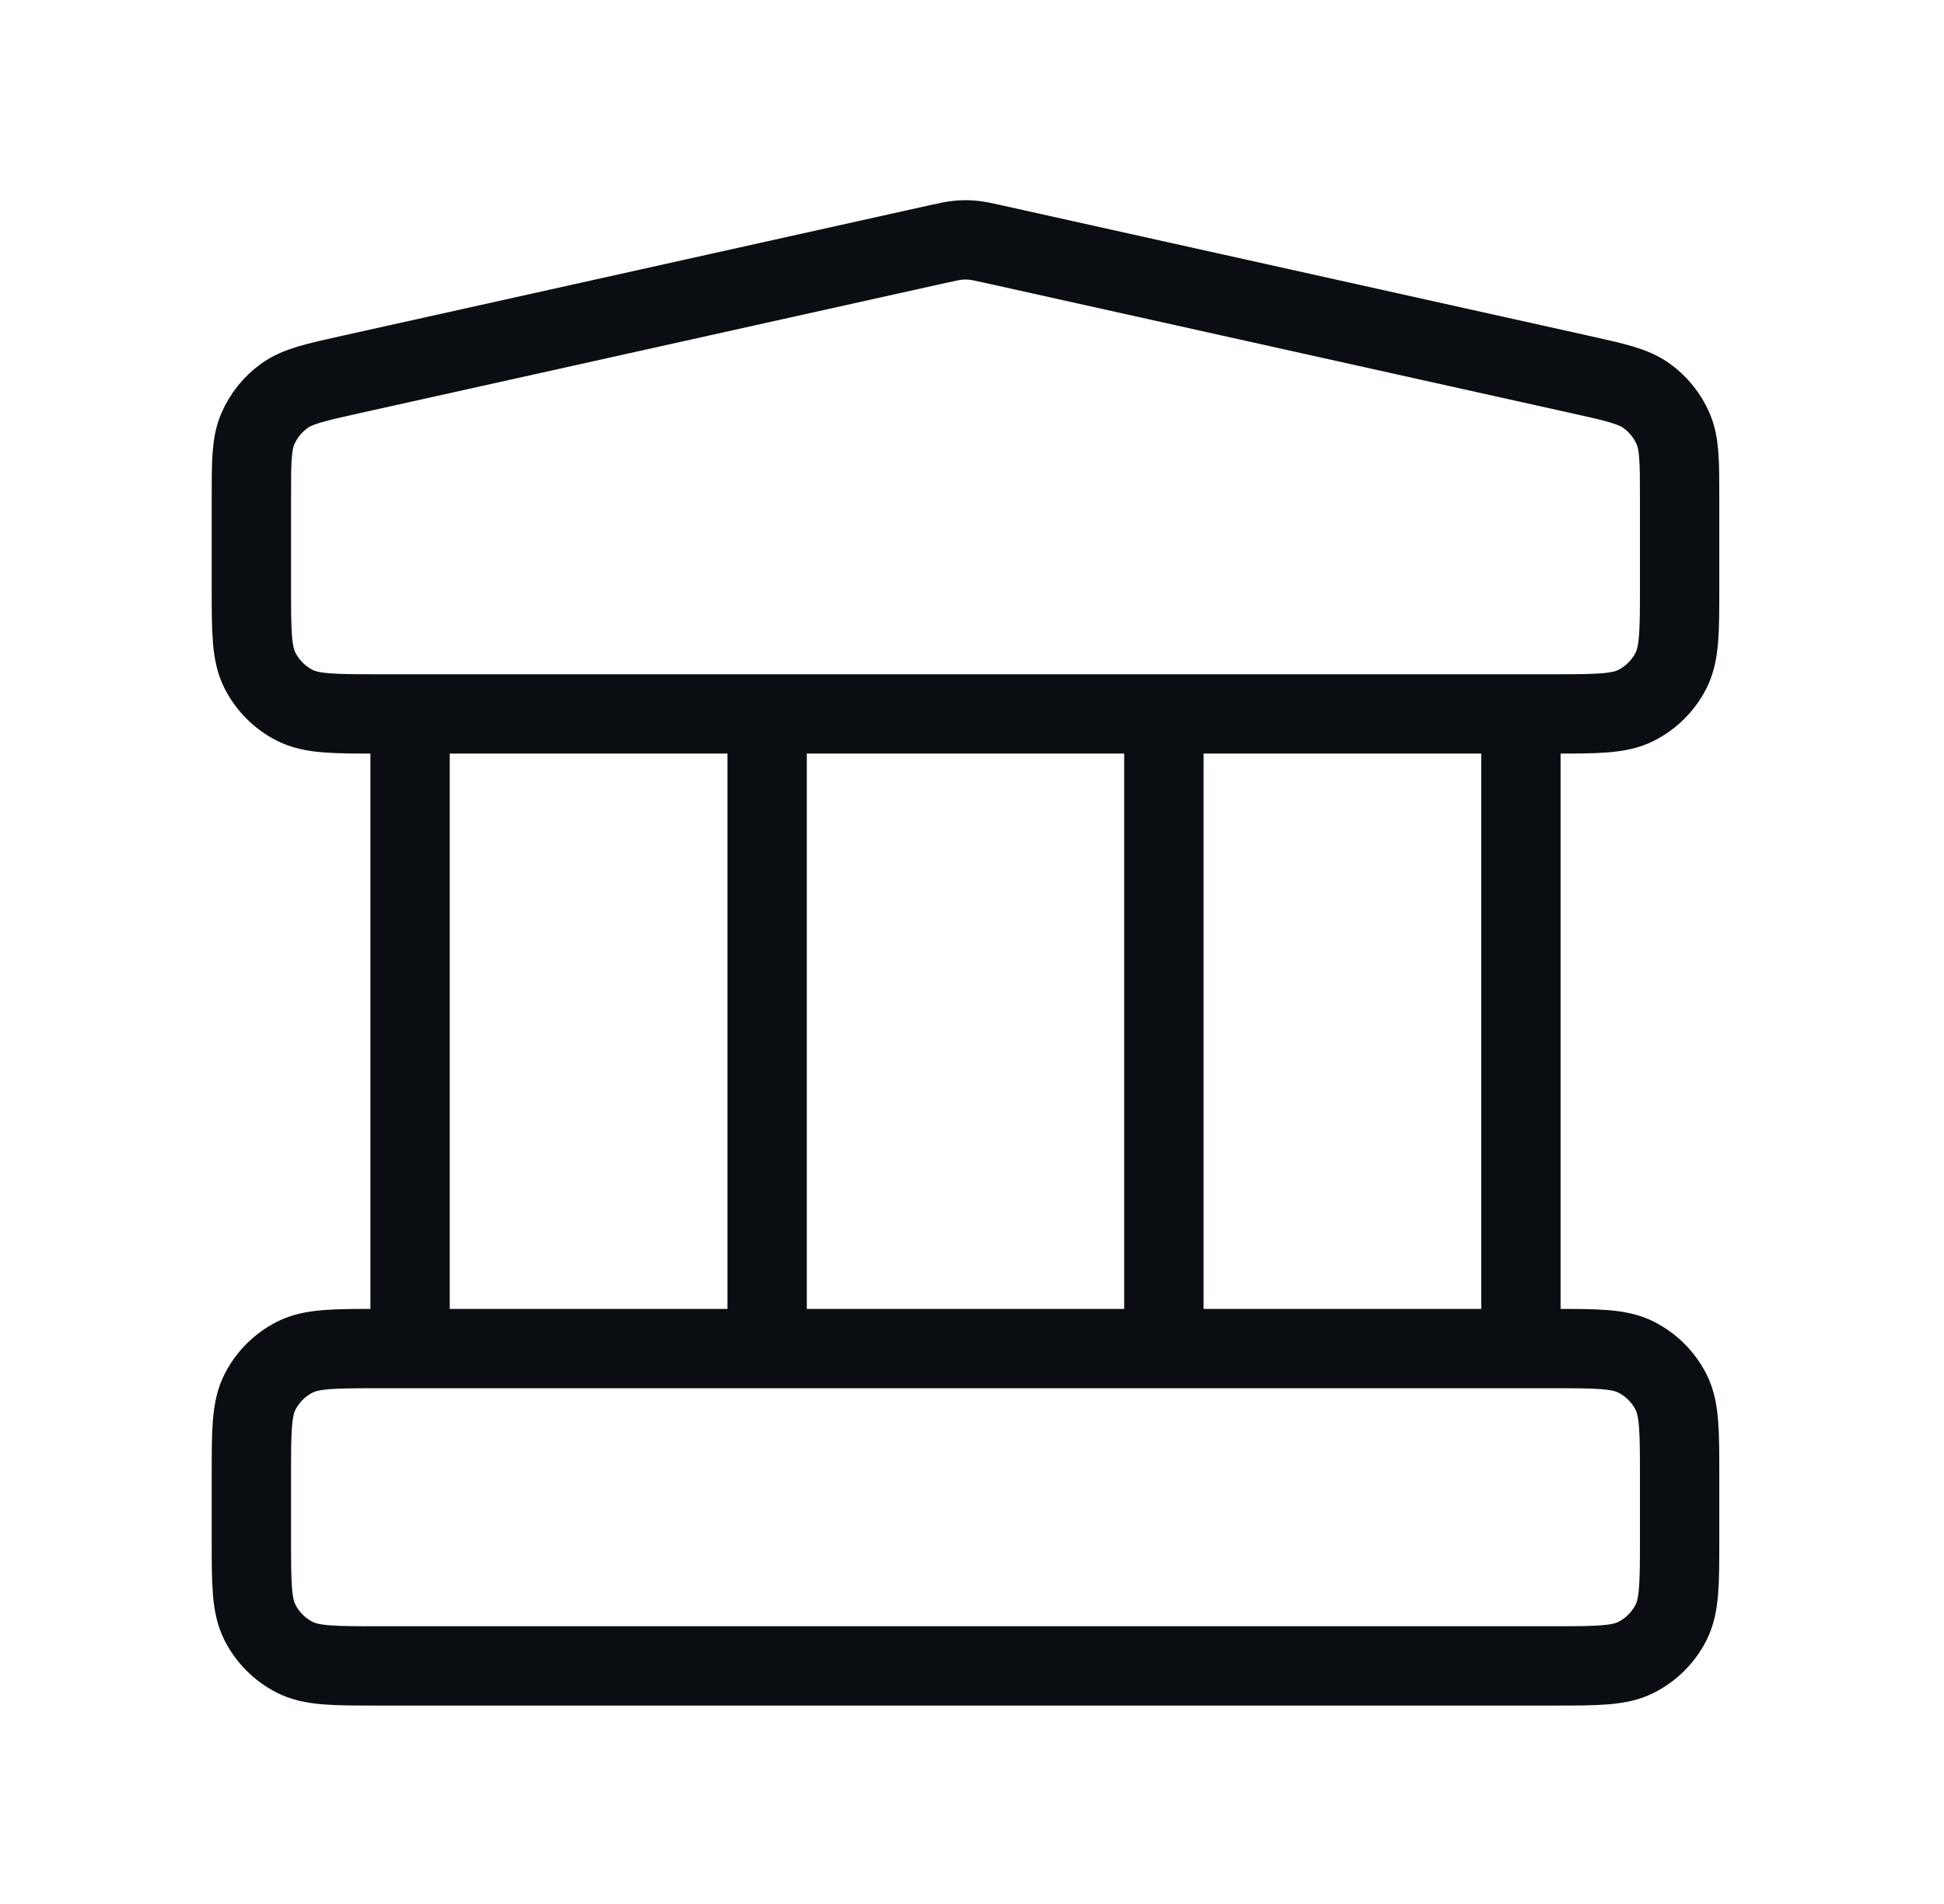 <svg width="49" height="48" viewBox="0 0 49 48" fill="none" xmlns="http://www.w3.org/2000/svg">
<path d="M10.336 17.998V33.998M19.336 17.998V33.998M29.336 17.998V33.998M38.336 17.998V33.998M6.336 37.198L6.336 38.798C6.336 39.918 6.336 40.478 6.554 40.906C6.746 41.282 7.052 41.588 7.428 41.78C7.856 41.998 8.416 41.998 9.536 41.998H39.136C40.256 41.998 40.816 41.998 41.244 41.78C41.62 41.588 41.926 41.282 42.118 40.906C42.336 40.478 42.336 39.918 42.336 38.798V37.198C42.336 36.078 42.336 35.518 42.118 35.09C41.926 34.714 41.62 34.408 41.244 34.216C40.816 33.998 40.256 33.998 39.136 33.998H9.536C8.416 33.998 7.856 33.998 7.428 34.216C7.052 34.408 6.746 34.714 6.554 35.09C6.336 35.518 6.336 36.078 6.336 37.198ZM23.642 6.152L8.842 9.441C7.948 9.64 7.501 9.739 7.167 9.98C6.873 10.192 6.641 10.48 6.498 10.813C6.336 11.191 6.336 11.649 6.336 12.565L6.336 14.798C6.336 15.918 6.336 16.478 6.554 16.906C6.746 17.282 7.052 17.588 7.428 17.78C7.856 17.998 8.416 17.998 9.536 17.998H39.136C40.256 17.998 40.816 17.998 41.244 17.78C41.62 17.588 41.926 17.282 42.118 16.906C42.336 16.478 42.336 15.918 42.336 14.798V12.565C42.336 11.649 42.336 11.191 42.174 10.813C42.031 10.48 41.799 10.192 41.505 9.98C41.171 9.739 40.724 9.64 39.83 9.441L25.03 6.152C24.771 6.095 24.642 6.066 24.511 6.055C24.394 6.044 24.277 6.044 24.161 6.055C24.03 6.066 23.901 6.095 23.642 6.152Z" stroke="#0A0D11" stroke-width="2" stroke-linecap="round" stroke-linejoin="round"/>
</svg>
